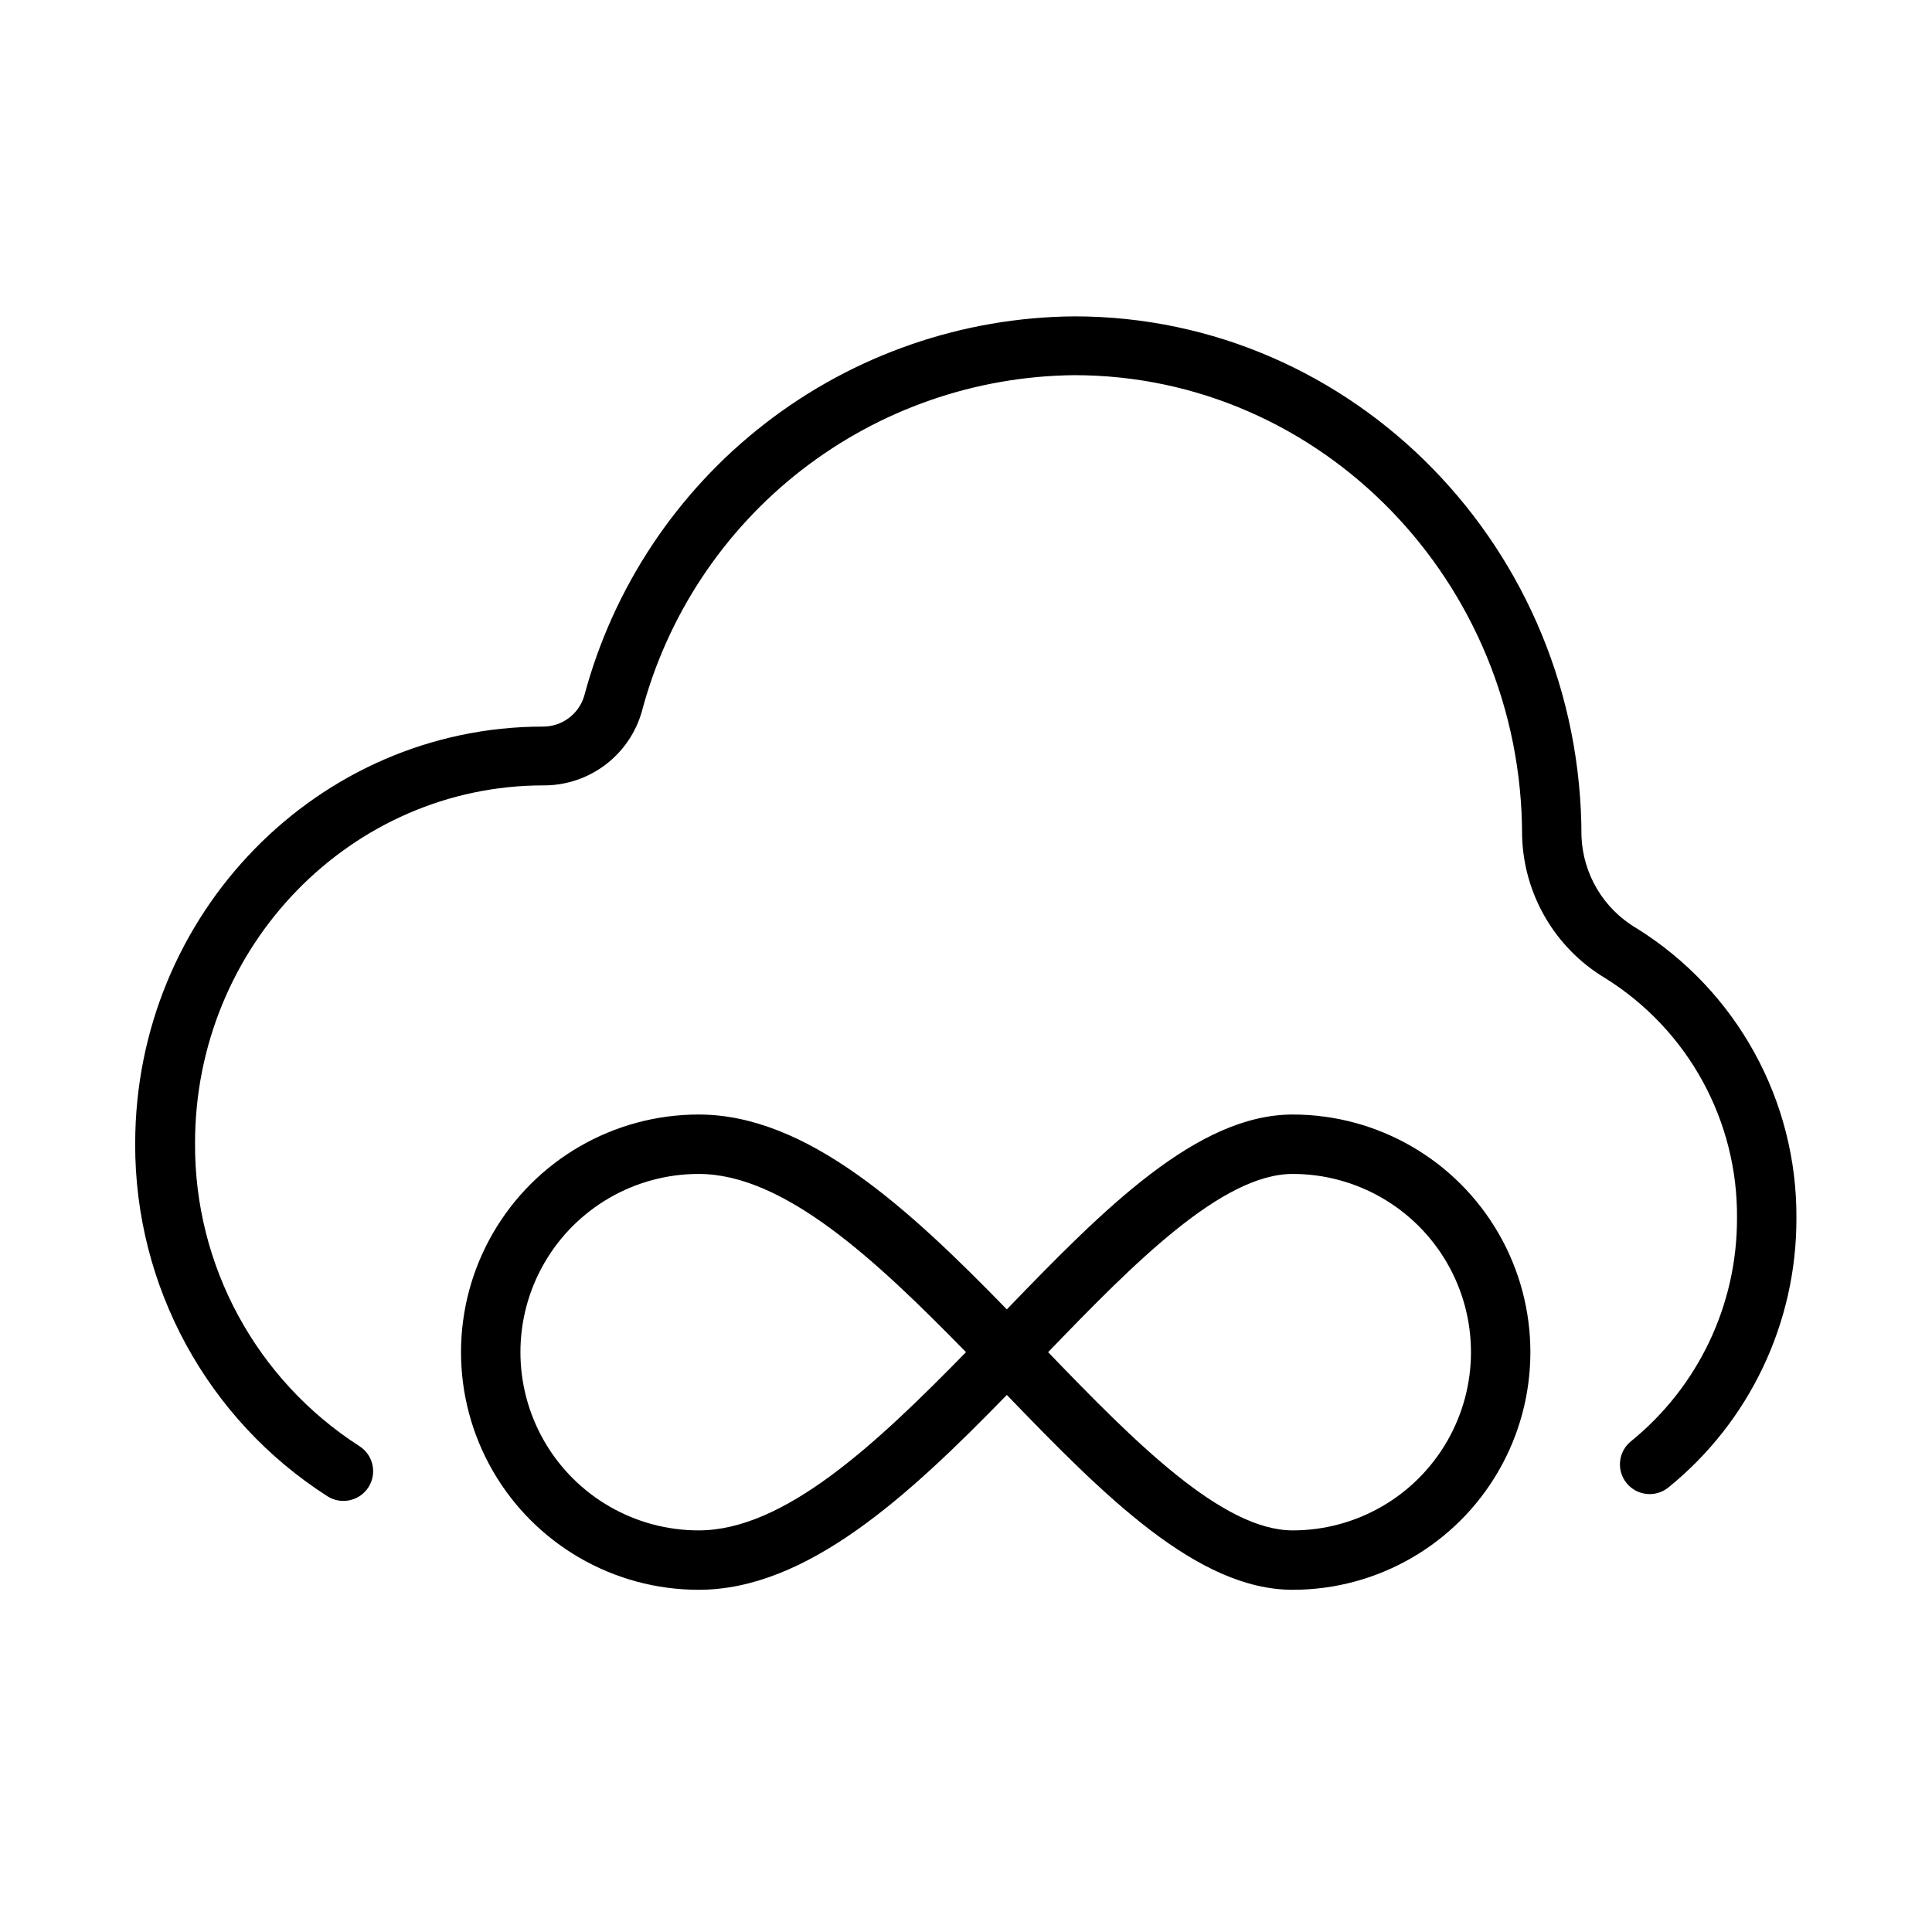 <?xml version="1.0" encoding="UTF-8"?>
<!-- Uploaded to: SVG Repo, www.svgrepo.com, Generator: SVG Repo Mixer Tools -->
<svg fill="#000000" width="800px" height="800px" version="1.1" viewBox="144 144 512 512" xmlns="http://www.w3.org/2000/svg">
 <g>
  <path d="m577.71 390c-8.719-5.106-14.227-14.309-14.605-24.402 0-76.043-60.301-137.76-134.41-137.76-29.684 0.234-58.473 10.211-81.938 28.391-23.465 18.184-40.312 43.566-47.949 72.254-1.457 4.801-5.887 8.078-10.902 8.07-59.629 0-108.08 49.594-108.08 110.52h-0.004c-0.121 37.809 19.09 73.055 50.934 93.441 3.664 2.348 8.535 1.281 10.883-2.383 2.348-3.664 1.281-8.535-2.383-10.883-27.324-17.547-43.77-47.859-43.57-80.336 0-52.27 41.406-94.777 92.34-94.777 5.902 0.031 11.656-1.879 16.371-5.434 4.711-3.559 8.129-8.562 9.723-14.246 6.723-25.336 21.57-47.766 42.266-63.852 20.699-16.082 46.102-24.93 72.312-25.18 65.418 0 118.67 54.828 118.67 122.02 0.383 15.539 8.703 29.801 22.043 37.785 21.945 13.688 35.176 37.82 34.91 63.684 0.031 22.914-10.297 44.617-28.102 59.039-3.383 2.742-3.902 7.703-1.164 11.082 2.742 3.379 7.703 3.898 11.082 1.16 21.504-17.41 33.977-43.613 33.93-71.281 0.219-31.258-15.82-60.383-42.352-76.91z"/>
  <path d="m486.59 439.36c-25.23 0-49.828 24.719-75.77 51.641-26.016-26.727-52.938-51.641-81.672-51.641-22.496 0-43.289 12.004-54.539 31.488-11.246 19.484-11.246 43.492 0 62.977 11.25 19.484 32.043 31.488 54.539 31.488 28.734 0 55.656-24.914 81.672-51.641 25.941 26.922 50.539 51.641 75.77 51.641 22.5 0 43.289-12.004 54.539-31.488s11.25-43.492 0-62.977-32.039-31.488-54.539-31.488zm-157.44 110.21c-16.871 0-32.465-9-40.902-23.617-8.438-14.613-8.438-32.617 0-47.23s24.031-23.617 40.902-23.617c22.633 0 46.918 22.75 70.848 47.23-23.93 24.484-48.215 47.234-70.848 47.234zm157.44 0c-18.734 0-42.074-23.617-64.824-47.23 22.75-23.617 46.09-47.234 64.824-47.234 16.875 0 32.469 9.004 40.906 23.617s8.438 32.617 0 47.23c-8.438 14.617-24.031 23.617-40.906 23.617z"/>
 </g>
</svg>
